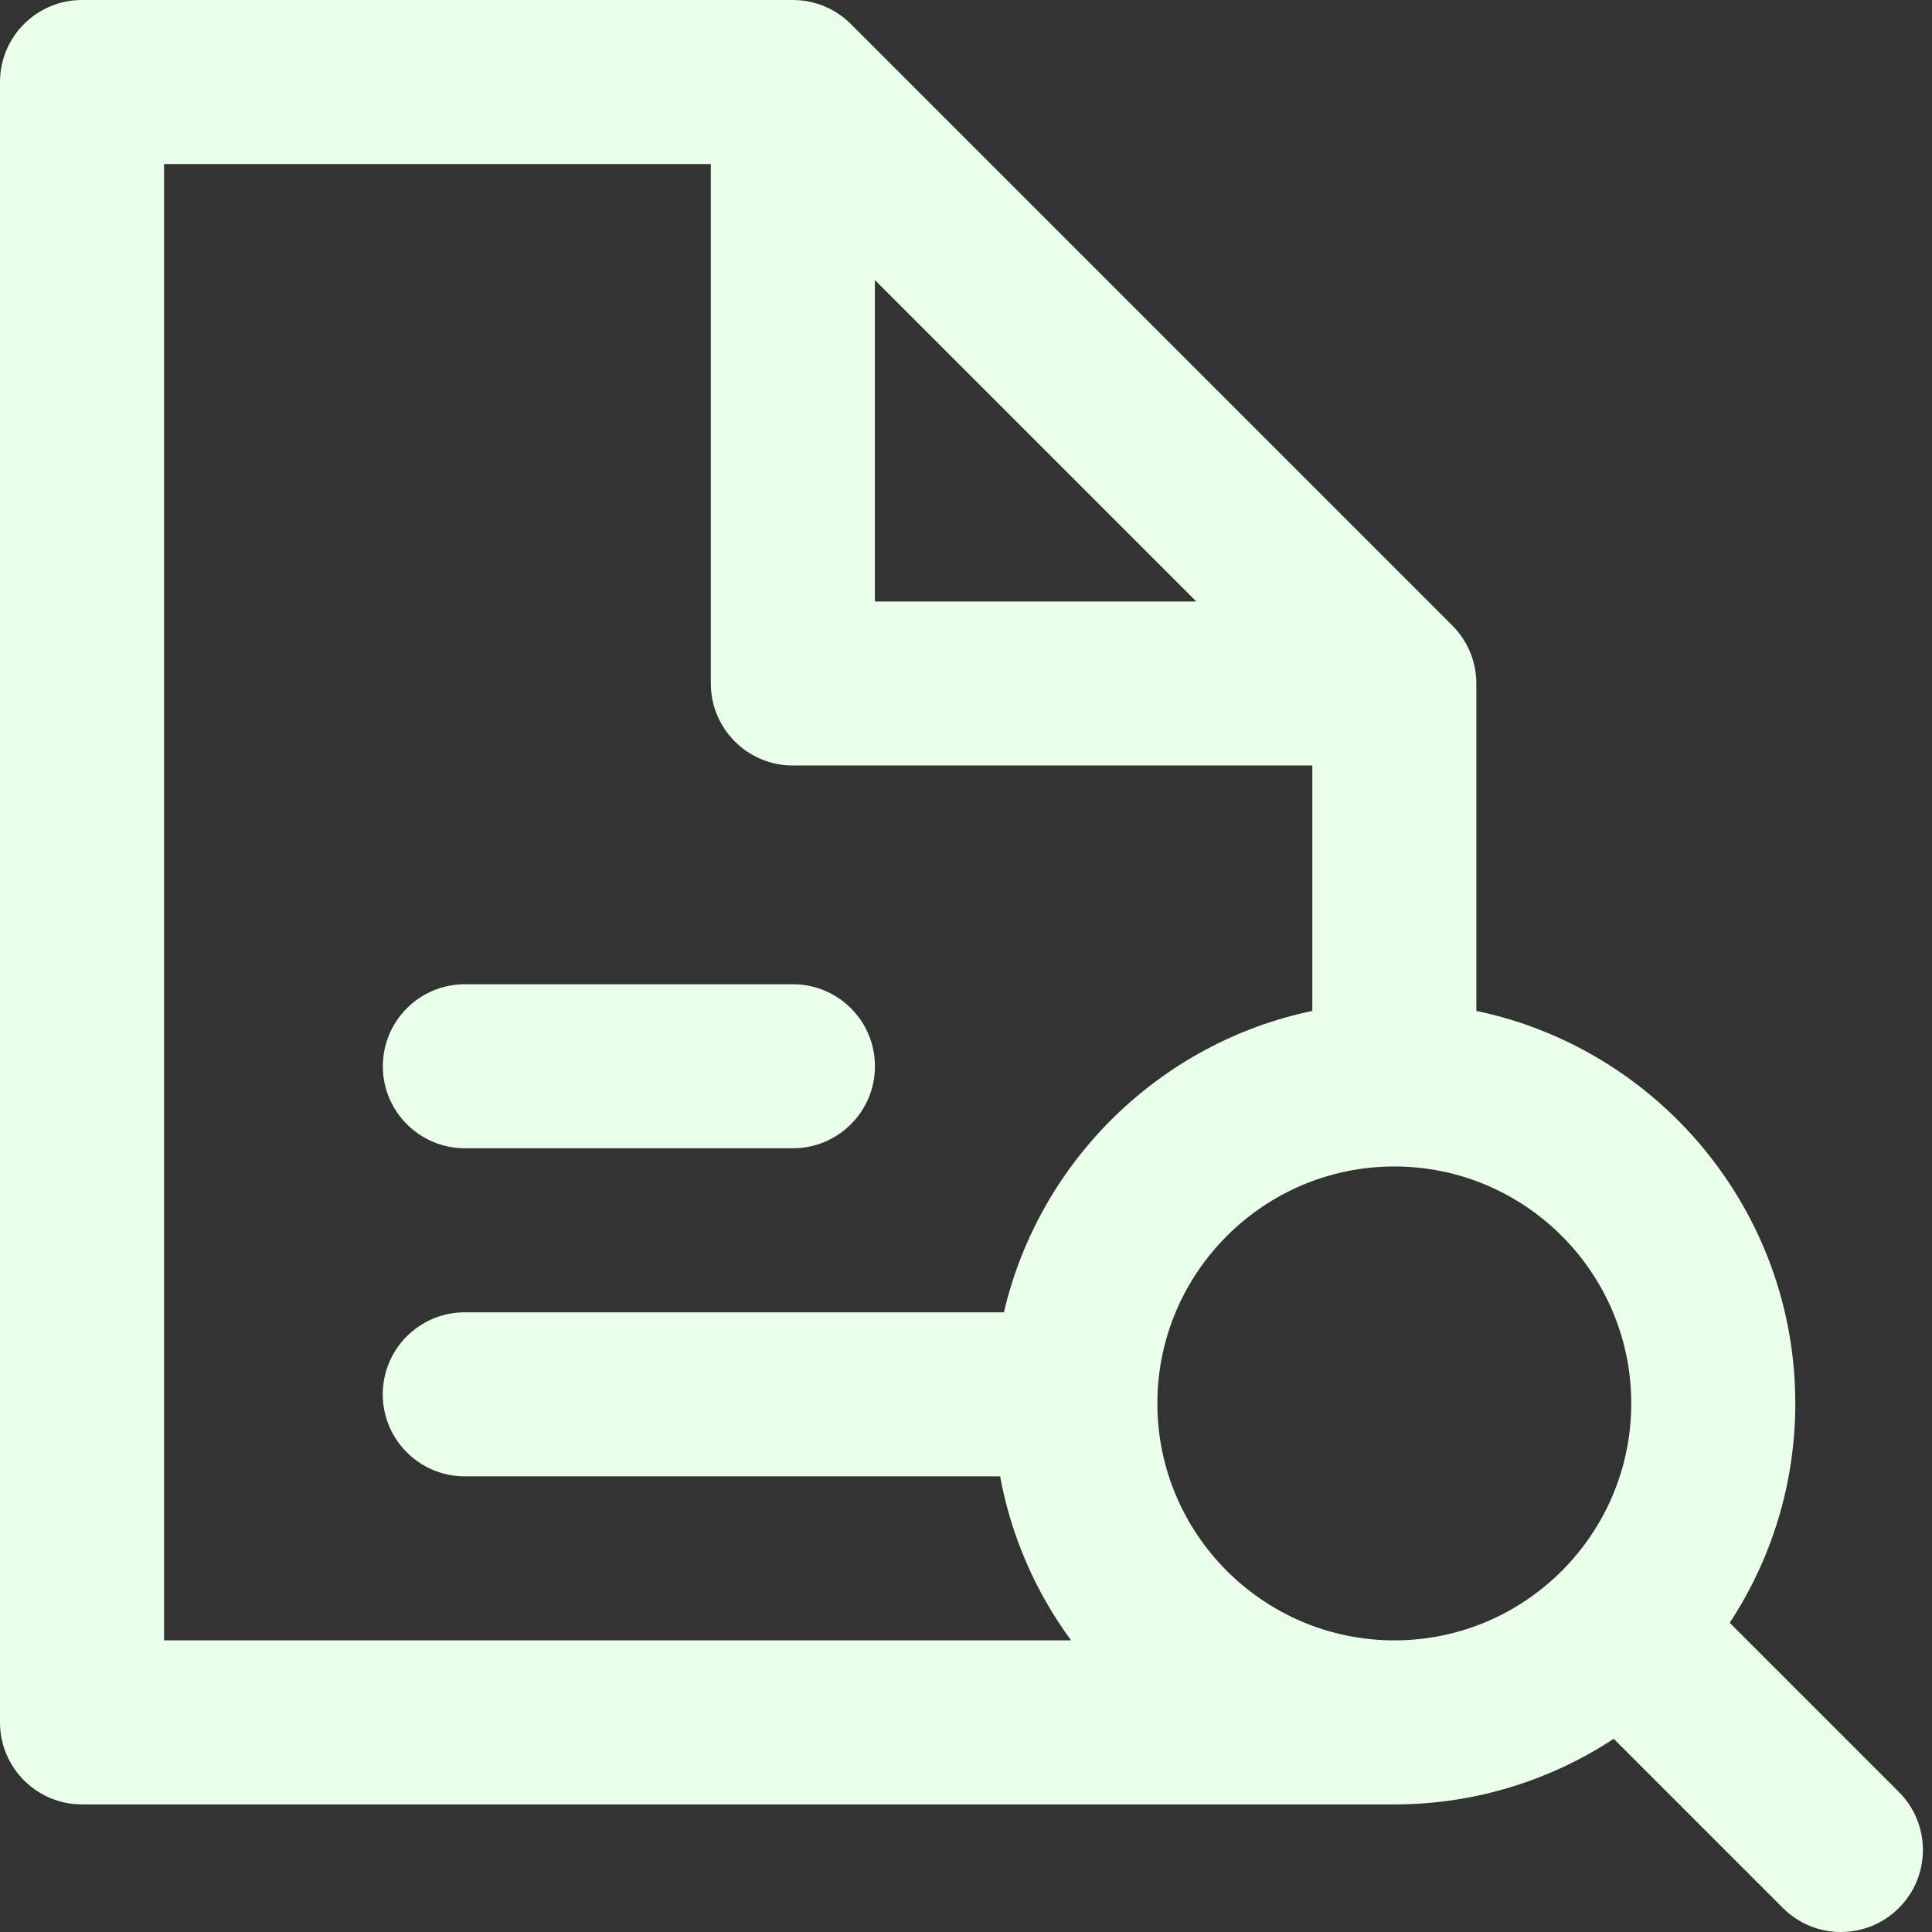 <?xml version="1.0" encoding="UTF-8"?> <svg xmlns="http://www.w3.org/2000/svg" width="77" height="77" viewBox="0 0 77 77" fill="none"><rect x="0" y="0" width="77" height="77" fill="#333333" stroke="none"/><path d="M18.527 45.764H31.602C33.407 45.764 34.871 44.3 34.871 42.495C34.871 40.69 33.407 39.227 31.602 39.227H18.527C16.721 39.227 15.258 40.69 15.258 42.495C15.258 44.3 16.721 45.764 18.527 45.764Z" fill="#E9FFE9"></path><path d="M75.68 71.419L68.938 64.677C70.588 62.163 71.552 59.16 71.552 55.934C71.552 48.242 66.089 41.803 58.84 40.29V27.241C58.84 26.373 58.495 25.542 57.882 24.929L33.91 0.957C33.298 0.344 32.466 0 31.599 0H3.269C1.464 0 0 1.463 0 3.269V68.646C0 70.451 1.464 71.915 3.269 71.915H55.571C58.797 71.915 61.801 70.951 64.316 69.3L71.057 76.042C71.696 76.681 72.532 77 73.369 77C74.205 77 75.042 76.681 75.68 76.042C76.957 74.766 76.957 72.696 75.68 71.419ZM65.014 55.934C65.014 61.141 60.778 65.377 55.571 65.377C50.364 65.377 46.127 61.141 46.127 55.934C46.127 50.727 50.364 46.49 55.571 46.49C60.778 46.49 65.014 50.727 65.014 55.934ZM34.868 11.161L47.679 23.972H34.868V11.161ZM6.538 6.538H28.33V27.241C28.33 29.046 29.794 30.509 31.599 30.509H52.302V40.29C46.23 41.557 41.416 46.281 40.011 52.302H18.524C16.718 52.302 15.255 53.765 15.255 55.571C15.255 57.376 16.718 58.84 18.524 58.84H39.859C40.304 61.251 41.289 63.474 42.688 65.377H6.538V6.538Z" fill="#E9FFE9"></path></svg> 
